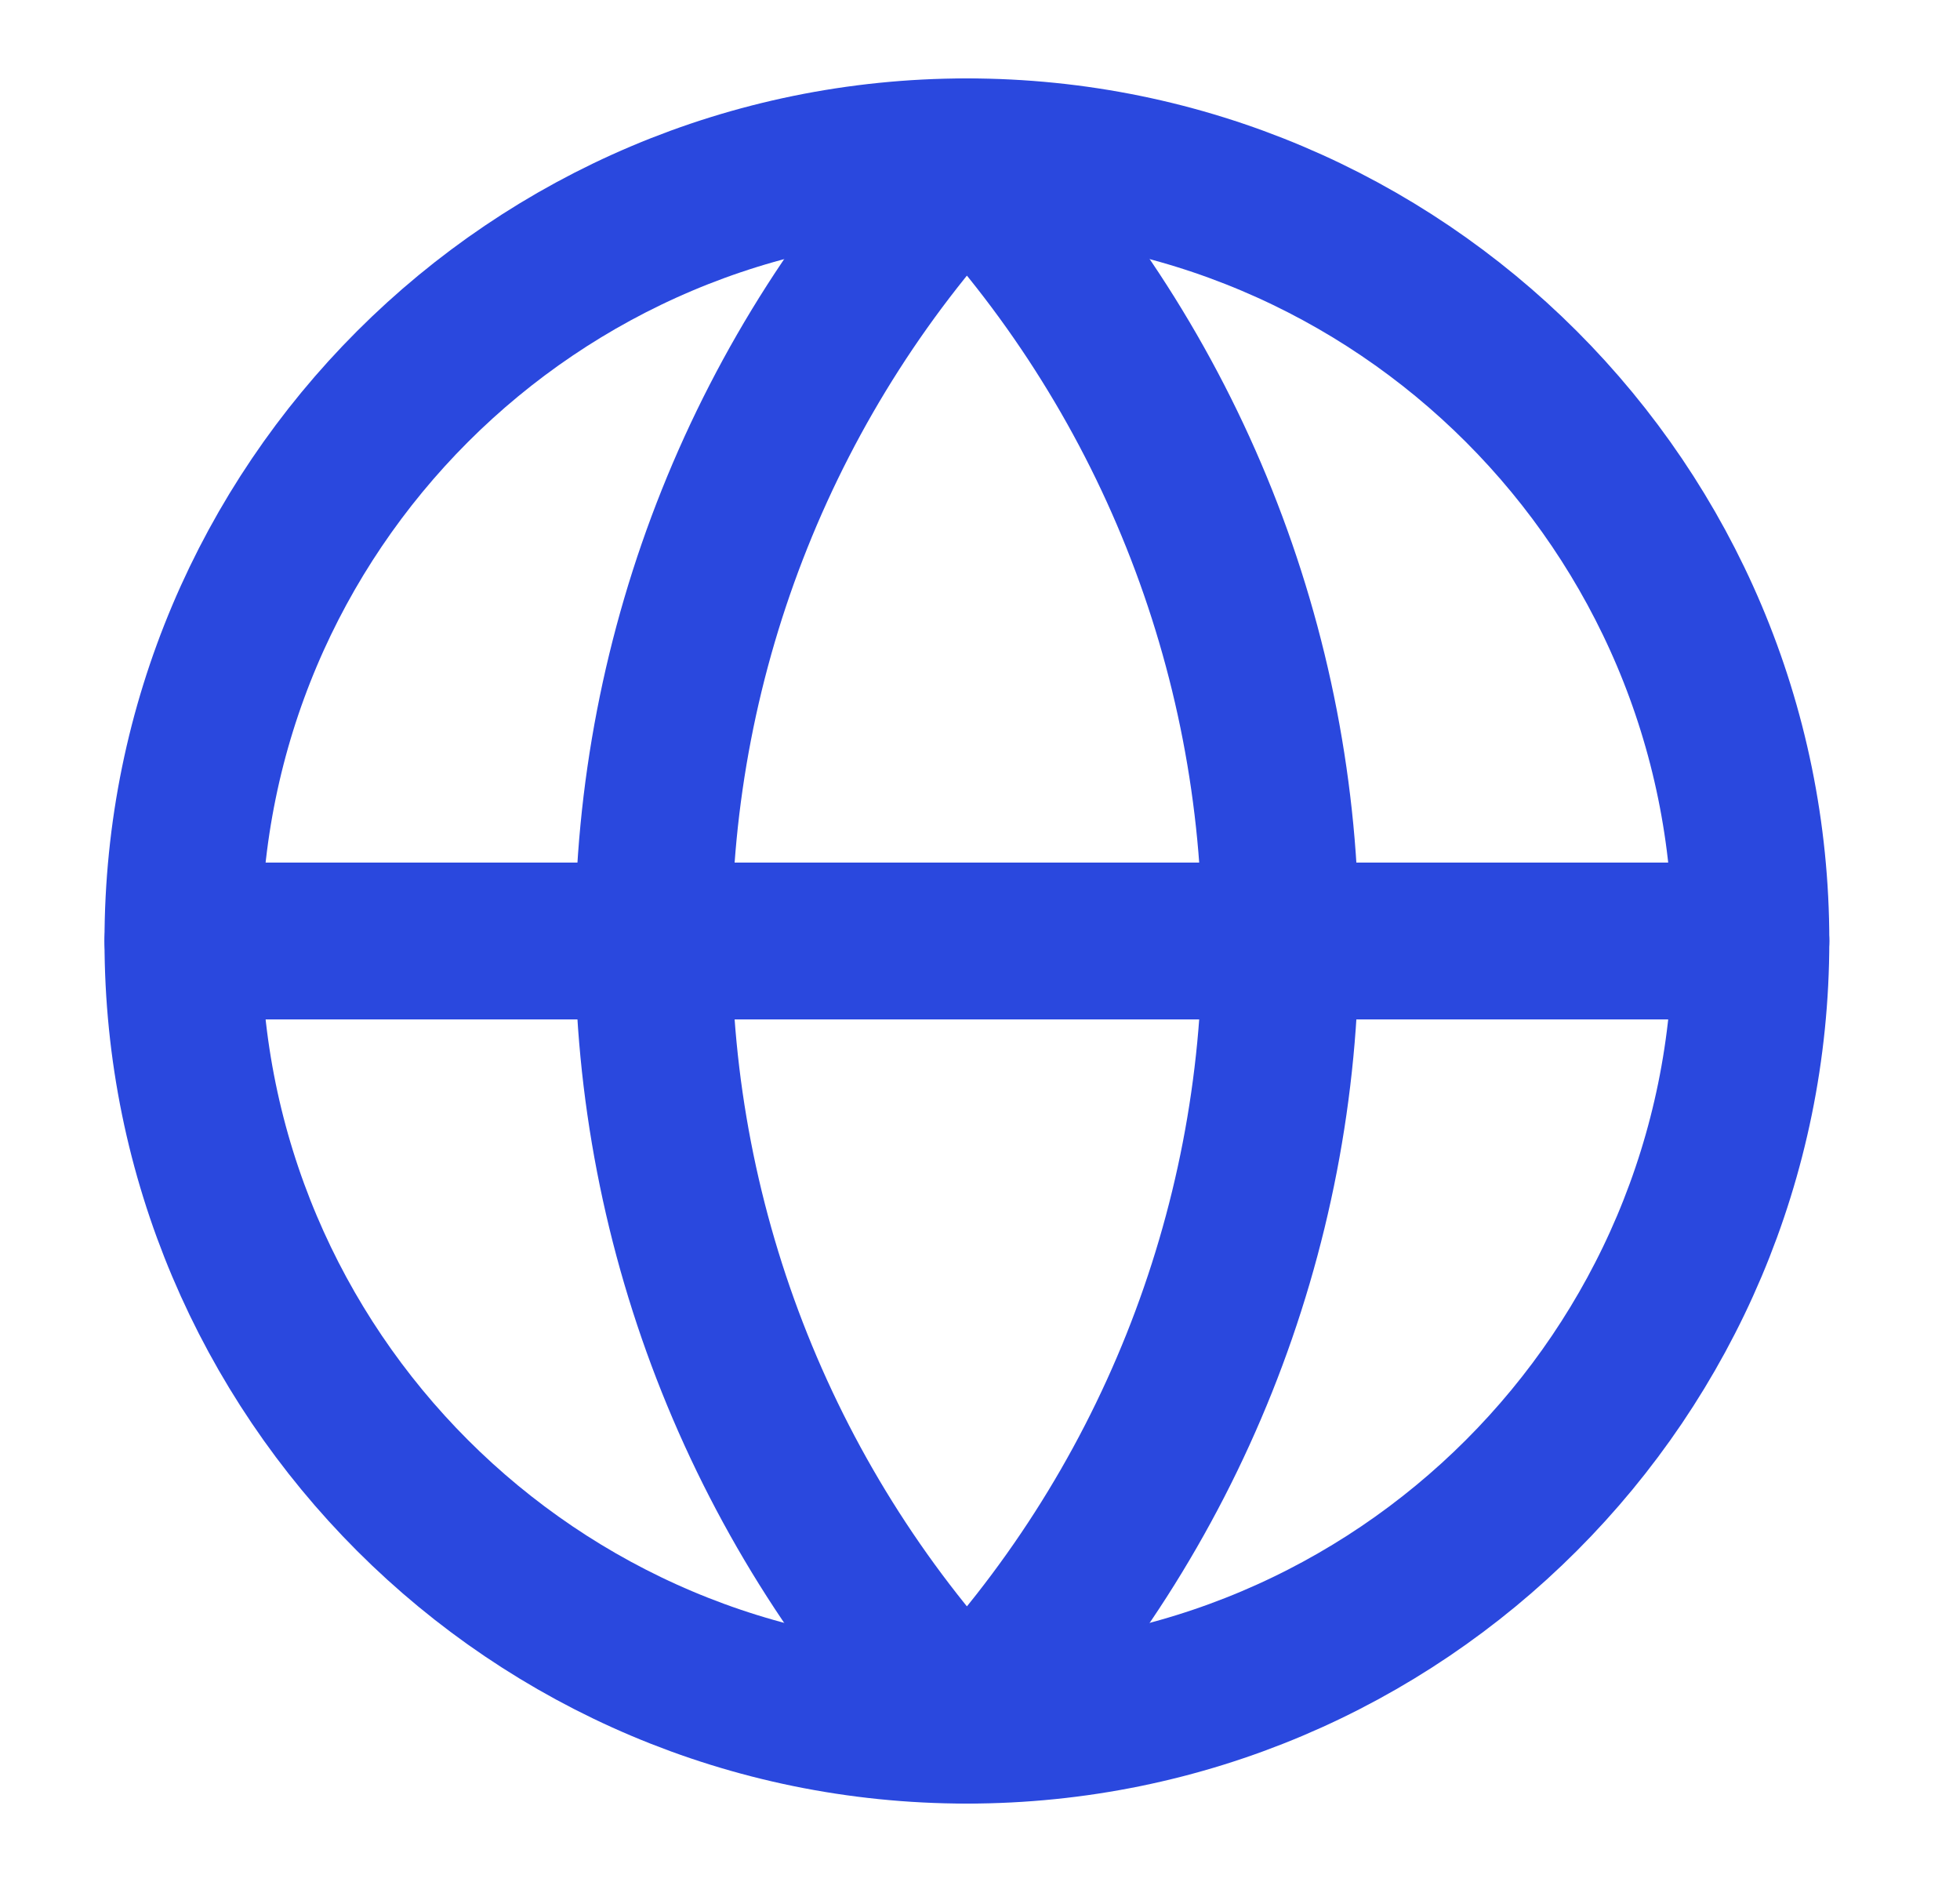 <svg width="25" height="24" viewBox="0 0 25 24" fill="none" xmlns="http://www.w3.org/2000/svg">
<path d="M12.333 22C17.856 22 22.333 17.523 22.333 12C22.333 6.477 17.856 2 12.333 2C6.811 2 2.333 6.477 2.333 12C2.333 17.523 6.811 22 12.333 22Z" stroke="#2A48DE" stroke-width="2" stroke-linecap="round" stroke-linejoin="round"/>
<path d="M12.333 2C9.766 4.696 8.333 8.277 8.333 12C8.333 15.723 9.766 19.304 12.333 22C14.901 19.304 16.333 15.723 16.333 12C16.333 8.277 14.901 4.696 12.333 2Z" stroke="#2A48DE" stroke-width="2" stroke-linecap="round" stroke-linejoin="round"/>
<path d="M2.333 12H22.333" stroke="#2A48DE" stroke-width="2" stroke-linecap="round" stroke-linejoin="round"/>
</svg>
